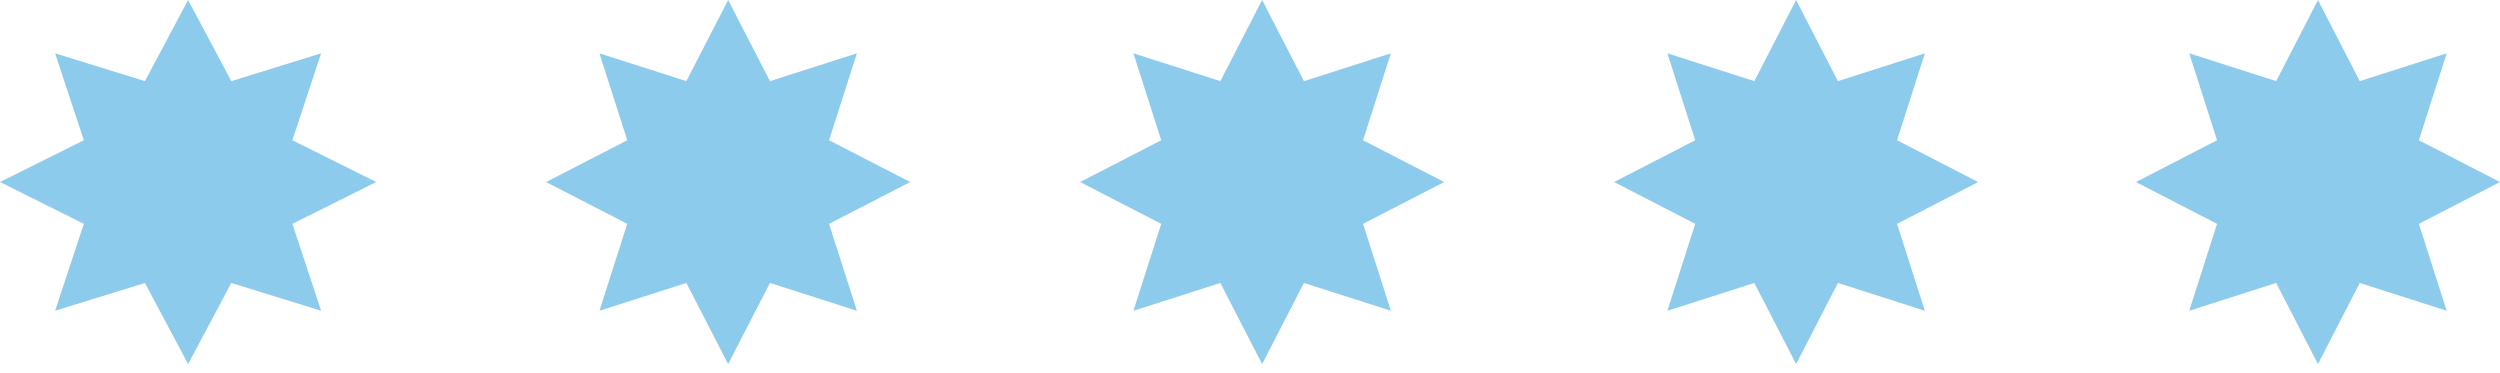 <svg xmlns="http://www.w3.org/2000/svg" width="161" height="24" viewBox="0 0 161 24" fill="none"><path d="M12.114 0L14.896 5.225L20.68 3.434L18.829 9.032L24.228 11.723L18.829 14.415L20.68 20.013L14.896 18.222L12.114 23.447L9.333 18.222L3.548 20.013L5.399 14.415L0 11.723L5.399 9.032L3.548 3.434L9.333 5.225L12.114 0Z" fill="#8DCBED"></path><path d="M46.893 0L49.585 5.225L55.183 3.434L53.392 9.032L58.617 11.723L53.392 14.415L55.183 20.013L49.585 18.222L46.893 23.447L44.201 18.222L38.604 20.013L40.395 14.415L35.17 11.723L40.395 9.032L38.604 3.434L44.201 5.225L46.893 0Z" fill="#8DCBED"></path><path d="M81.281 0L83.973 5.225L89.571 3.434L87.78 9.032L93.005 11.723L87.78 14.415L89.571 20.013L83.973 18.222L81.281 23.447L78.59 18.222L72.992 20.013L74.783 14.415L69.558 11.723L74.783 9.032L72.992 3.434L78.59 5.225L81.281 0Z" fill="#8DCBED"></path><path d="M115.67 0L118.362 5.225L123.96 3.434L122.169 9.032L127.393 11.723L122.169 14.415L123.96 20.013L118.362 18.222L115.67 23.447L112.978 18.222L107.38 20.013L109.172 14.415L103.947 11.723L109.172 9.032L107.38 3.434L112.978 5.225L115.67 0Z" fill="#8DCBED"></path><path d="M149.277 0L151.968 5.225L157.566 3.434L155.775 9.032L161 11.723L155.775 14.415L157.566 20.013L151.968 18.222L149.277 23.447L146.585 18.222L140.987 20.013L142.778 14.415L137.553 11.723L142.778 9.032L140.987 3.434L146.585 5.225L149.277 0Z" fill="#8DCBED"></path></svg>
